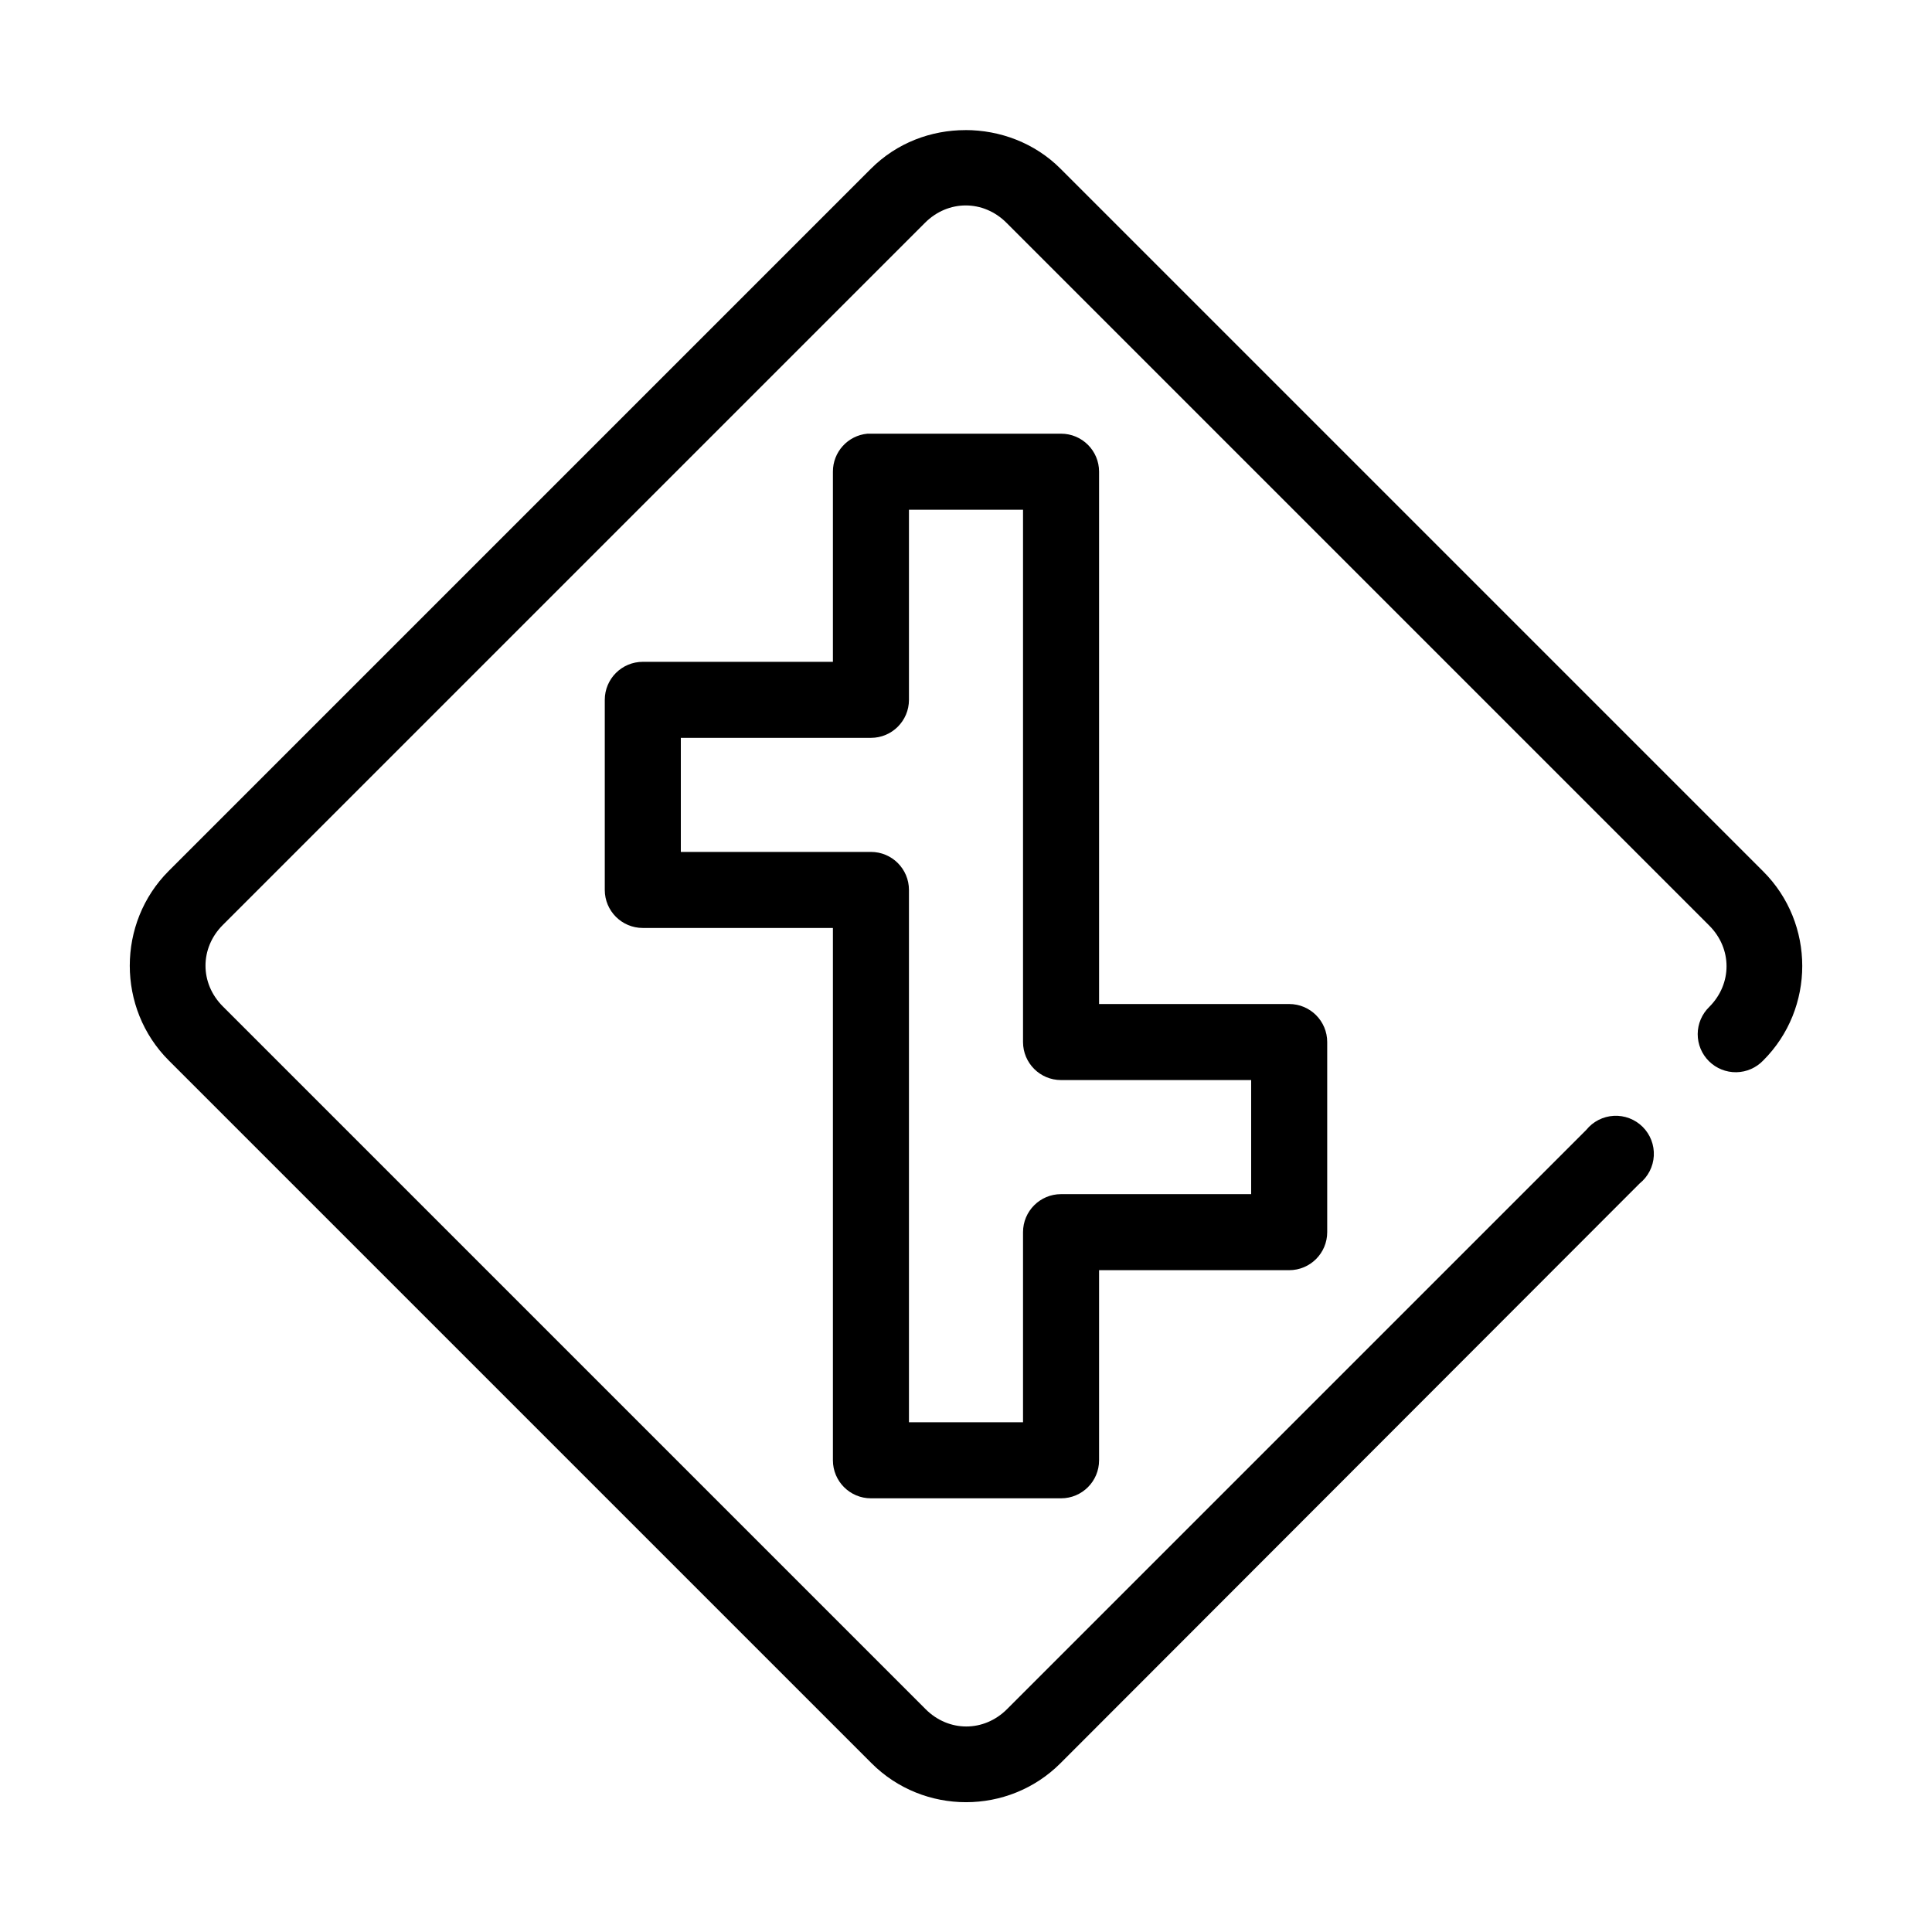 <?xml version="1.0" encoding="UTF-8"?>
<!-- Uploaded to: ICON Repo, www.iconrepo.com, Generator: ICON Repo Mixer Tools -->
<svg fill="#000000" width="800px" height="800px" version="1.1" viewBox="144 144 512 512" xmlns="http://www.w3.org/2000/svg">
 <path d="m399.84 178.48c-9.082 0-18.148 3.348-25.031 10.234l-186.09 186.09c-13.77 13.766-13.77 36.457 0 50.223l186.25 186.25c13.77 13.766 36.301 13.766 50.066 0l153.5-153.66c2.227-1.793 3.586-4.449 3.742-7.305 0.152-2.859-0.918-5.644-2.938-7.668-2.023-2.019-4.809-3.09-7.668-2.938-2.856 0.156-5.512 1.516-7.305 3.742l-153.5 153.5c-6.121 6.117-15.453 6.117-21.57 0l-186.25-186.25c-6.117-6.117-6.117-15.449 0-21.566l186.1-186.1c6.117-6.117 15.449-6.117 21.566 0l186.25 186.25c6.117 6.117 6.117 15.449 0 21.57-1.941 1.887-3.043 4.473-3.055 7.18-0.008 2.707 1.066 5.305 2.992 7.207 1.926 1.906 4.535 2.953 7.242 2.914 2.707-0.043 5.281-1.172 7.148-3.133 13.766-13.766 13.766-36.297 0-50.066l-186.25-186.25c-6.883-6.887-16.109-10.234-25.191-10.234zm-25.977 80.453c-5.191 0.488-9.152 4.859-9.133 10.074v50.383h-50.379c-5.566 0-10.078 4.512-10.078 10.074v50.383c0 5.562 4.512 10.074 10.078 10.074h50.379v141.07c0 5.566 4.512 10.078 10.078 10.078h50.379c5.566 0 10.078-4.512 10.078-10.078v-50.379h50.379c5.566 0 10.078-4.512 10.078-10.078v-50.379c0-5.566-4.512-10.078-10.078-10.078h-50.379v-141.07c0-5.566-4.512-10.074-10.078-10.074h-50.379c-0.316-0.016-0.629-0.016-0.945 0zm11.02 20.152h30.23v141.07c0 5.562 4.512 10.074 10.074 10.074h50.383v30.23h-50.383c-5.562 0-10.074 4.512-10.074 10.074v50.383h-30.23v-141.07c0-5.566-4.512-10.078-10.074-10.078h-50.383v-30.227h50.383c5.562-0.004 10.074-4.512 10.074-10.078z"/>
</svg>